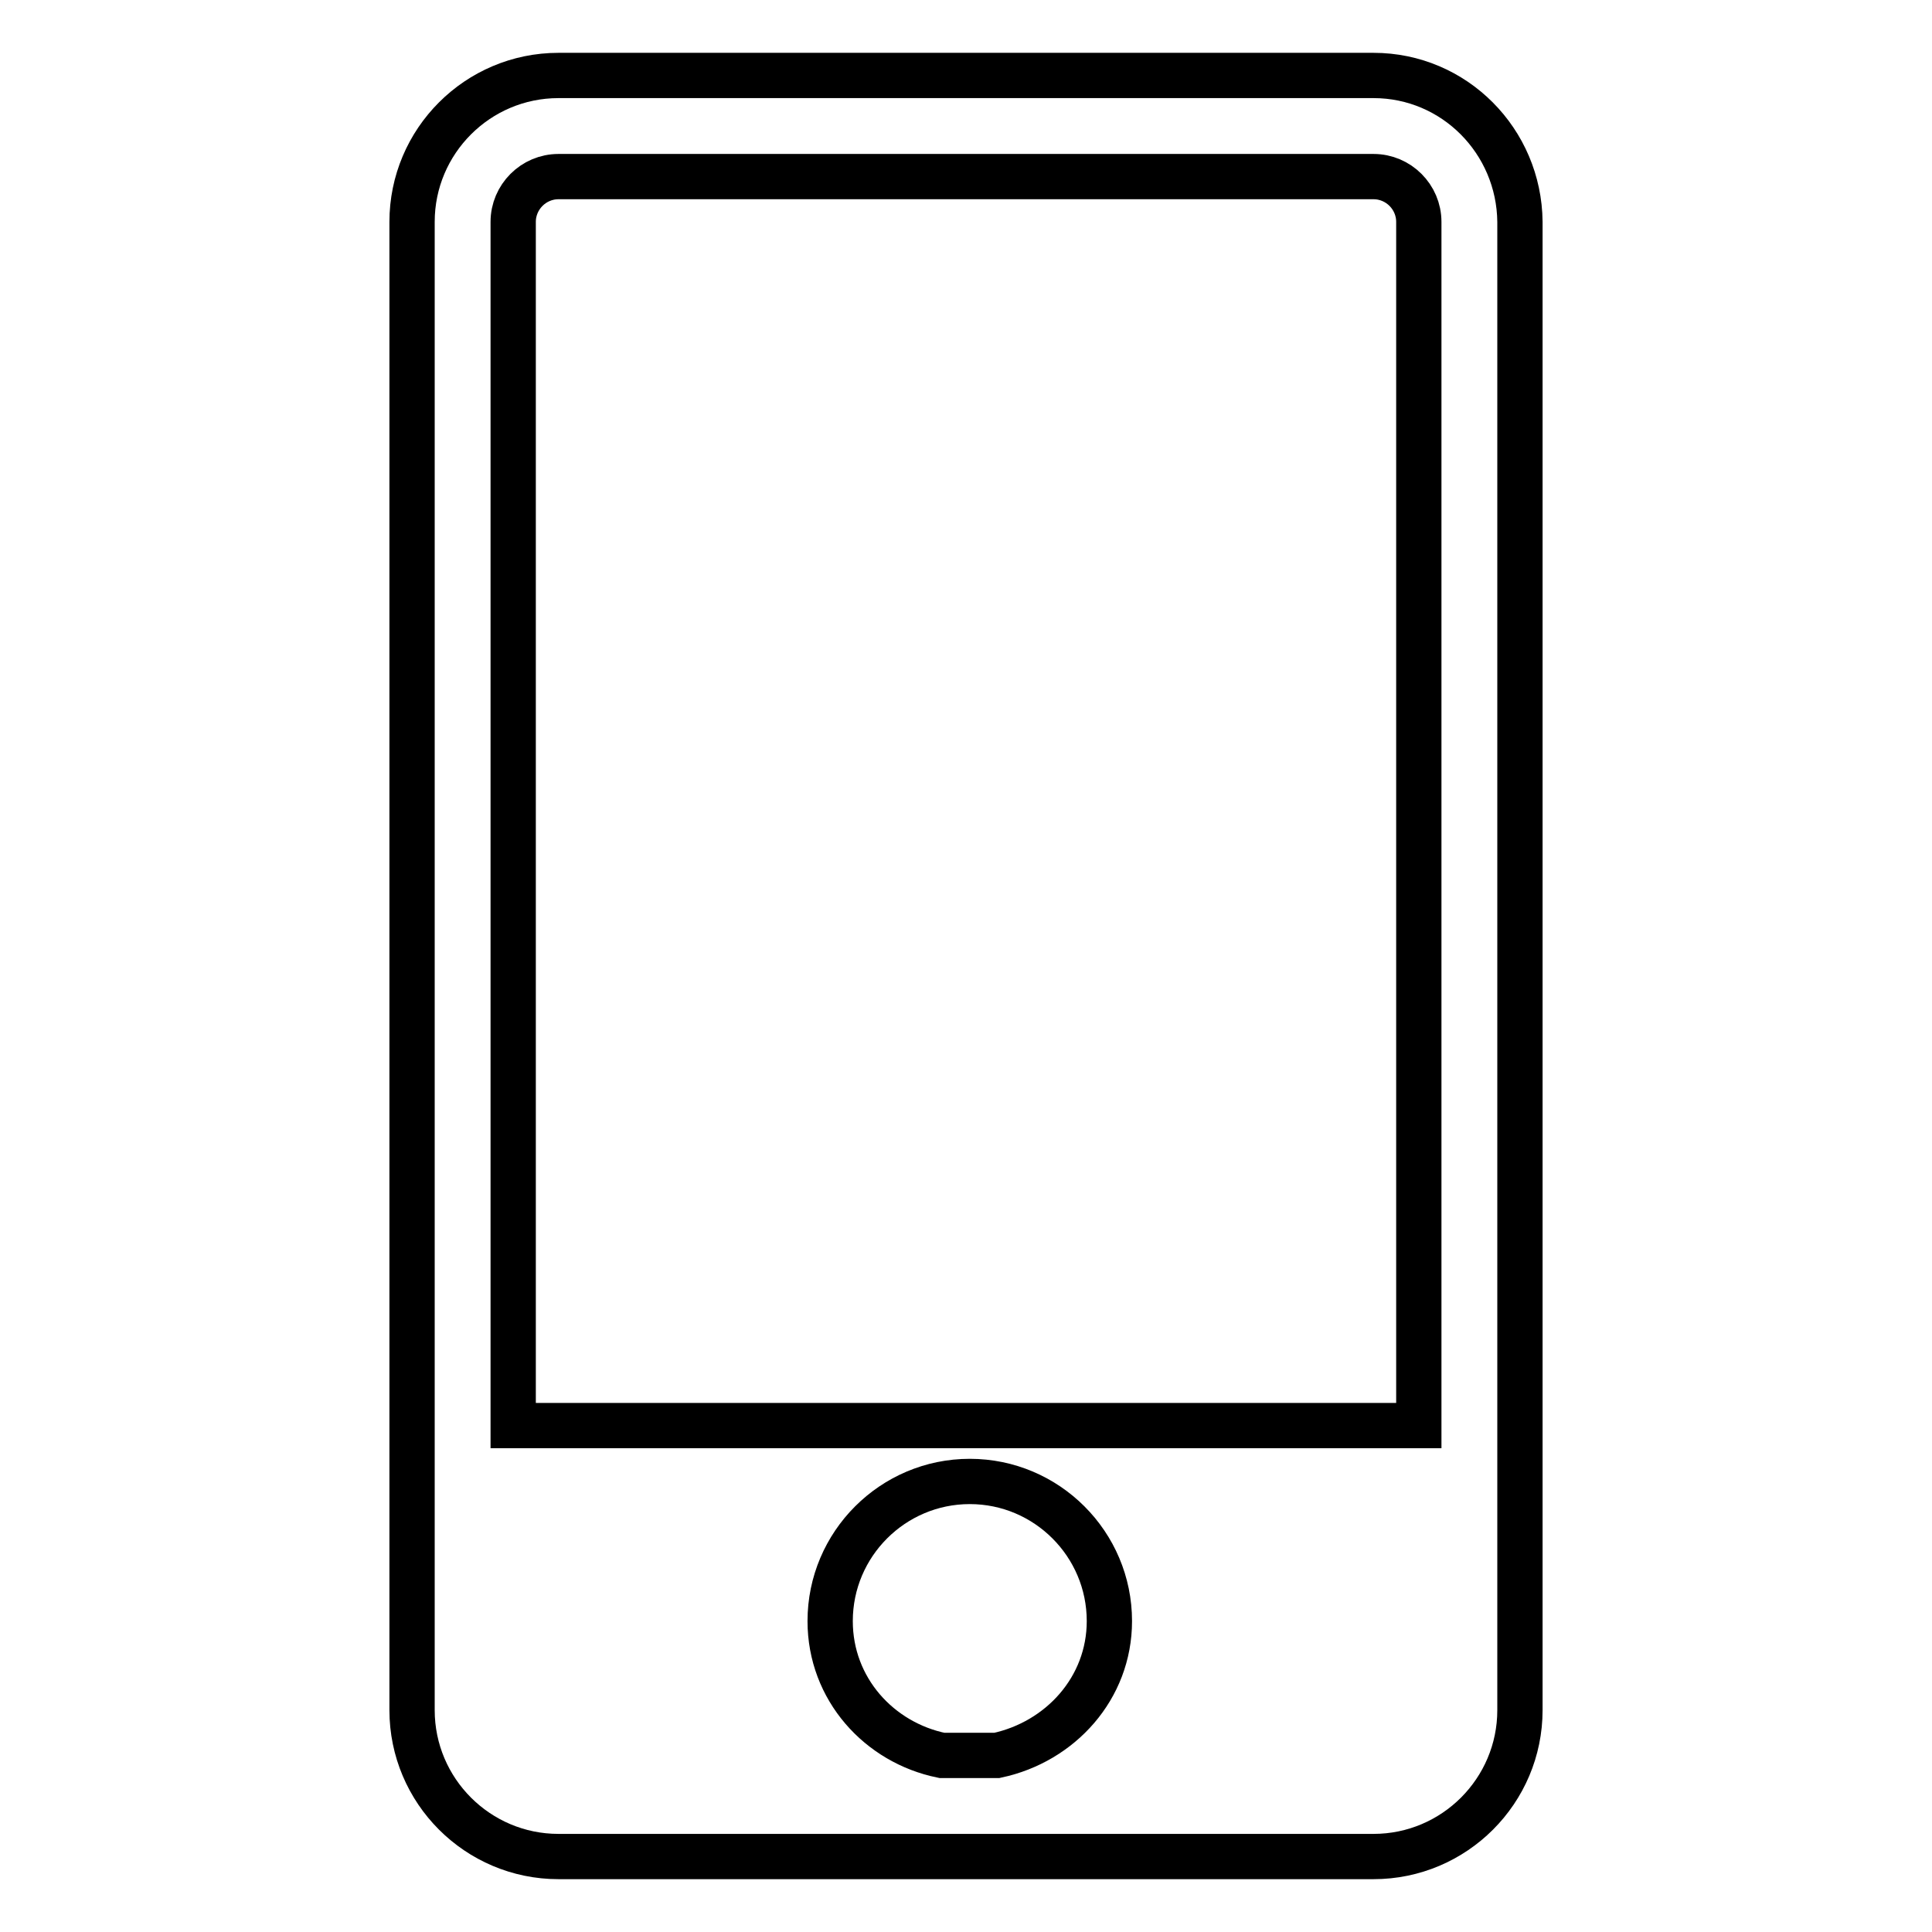 <?xml version="1.0" encoding="utf-8"?>
<!-- Svg Vector Icons : http://www.onlinewebfonts.com/icon -->
<!DOCTYPE svg PUBLIC "-//W3C//DTD SVG 1.1//EN" "http://www.w3.org/Graphics/SVG/1.1/DTD/svg11.dtd">
<svg version="1.1" xmlns="http://www.w3.org/2000/svg" xmlns:xlink="http://www.w3.org/1999/xlink" x="0px" y="0px" viewBox="0 0 256 256" enable-background="new 0 0 256 256" xml:space="preserve">
<g> <path stroke-width="6" fill-opacity="0" stroke="#000000"  d="M182,10H74c-10.7,0-19.4,8.7-19.4,19.4v197.2c0,10.7,8.7,19.4,19.4,19.4H182c10.7,0,19.4-8.7,19.4-19.4 V29.4C201.3,18.7,192.7,10,182,10z M74,23.4H182c3.3,0,6,2.7,6,6v159.5H68V29.4C68,26.1,70.7,23.4,74,23.4z M110,214.8 c0-10.2,8.3-18.5,18.5-18.5c10.2,0,18.5,8.3,18.5,18.5c0,8.9-6.5,16-14.9,17.8h-7.3C116.5,230.9,110,223.8,110,214.8z"/></g>
</svg>